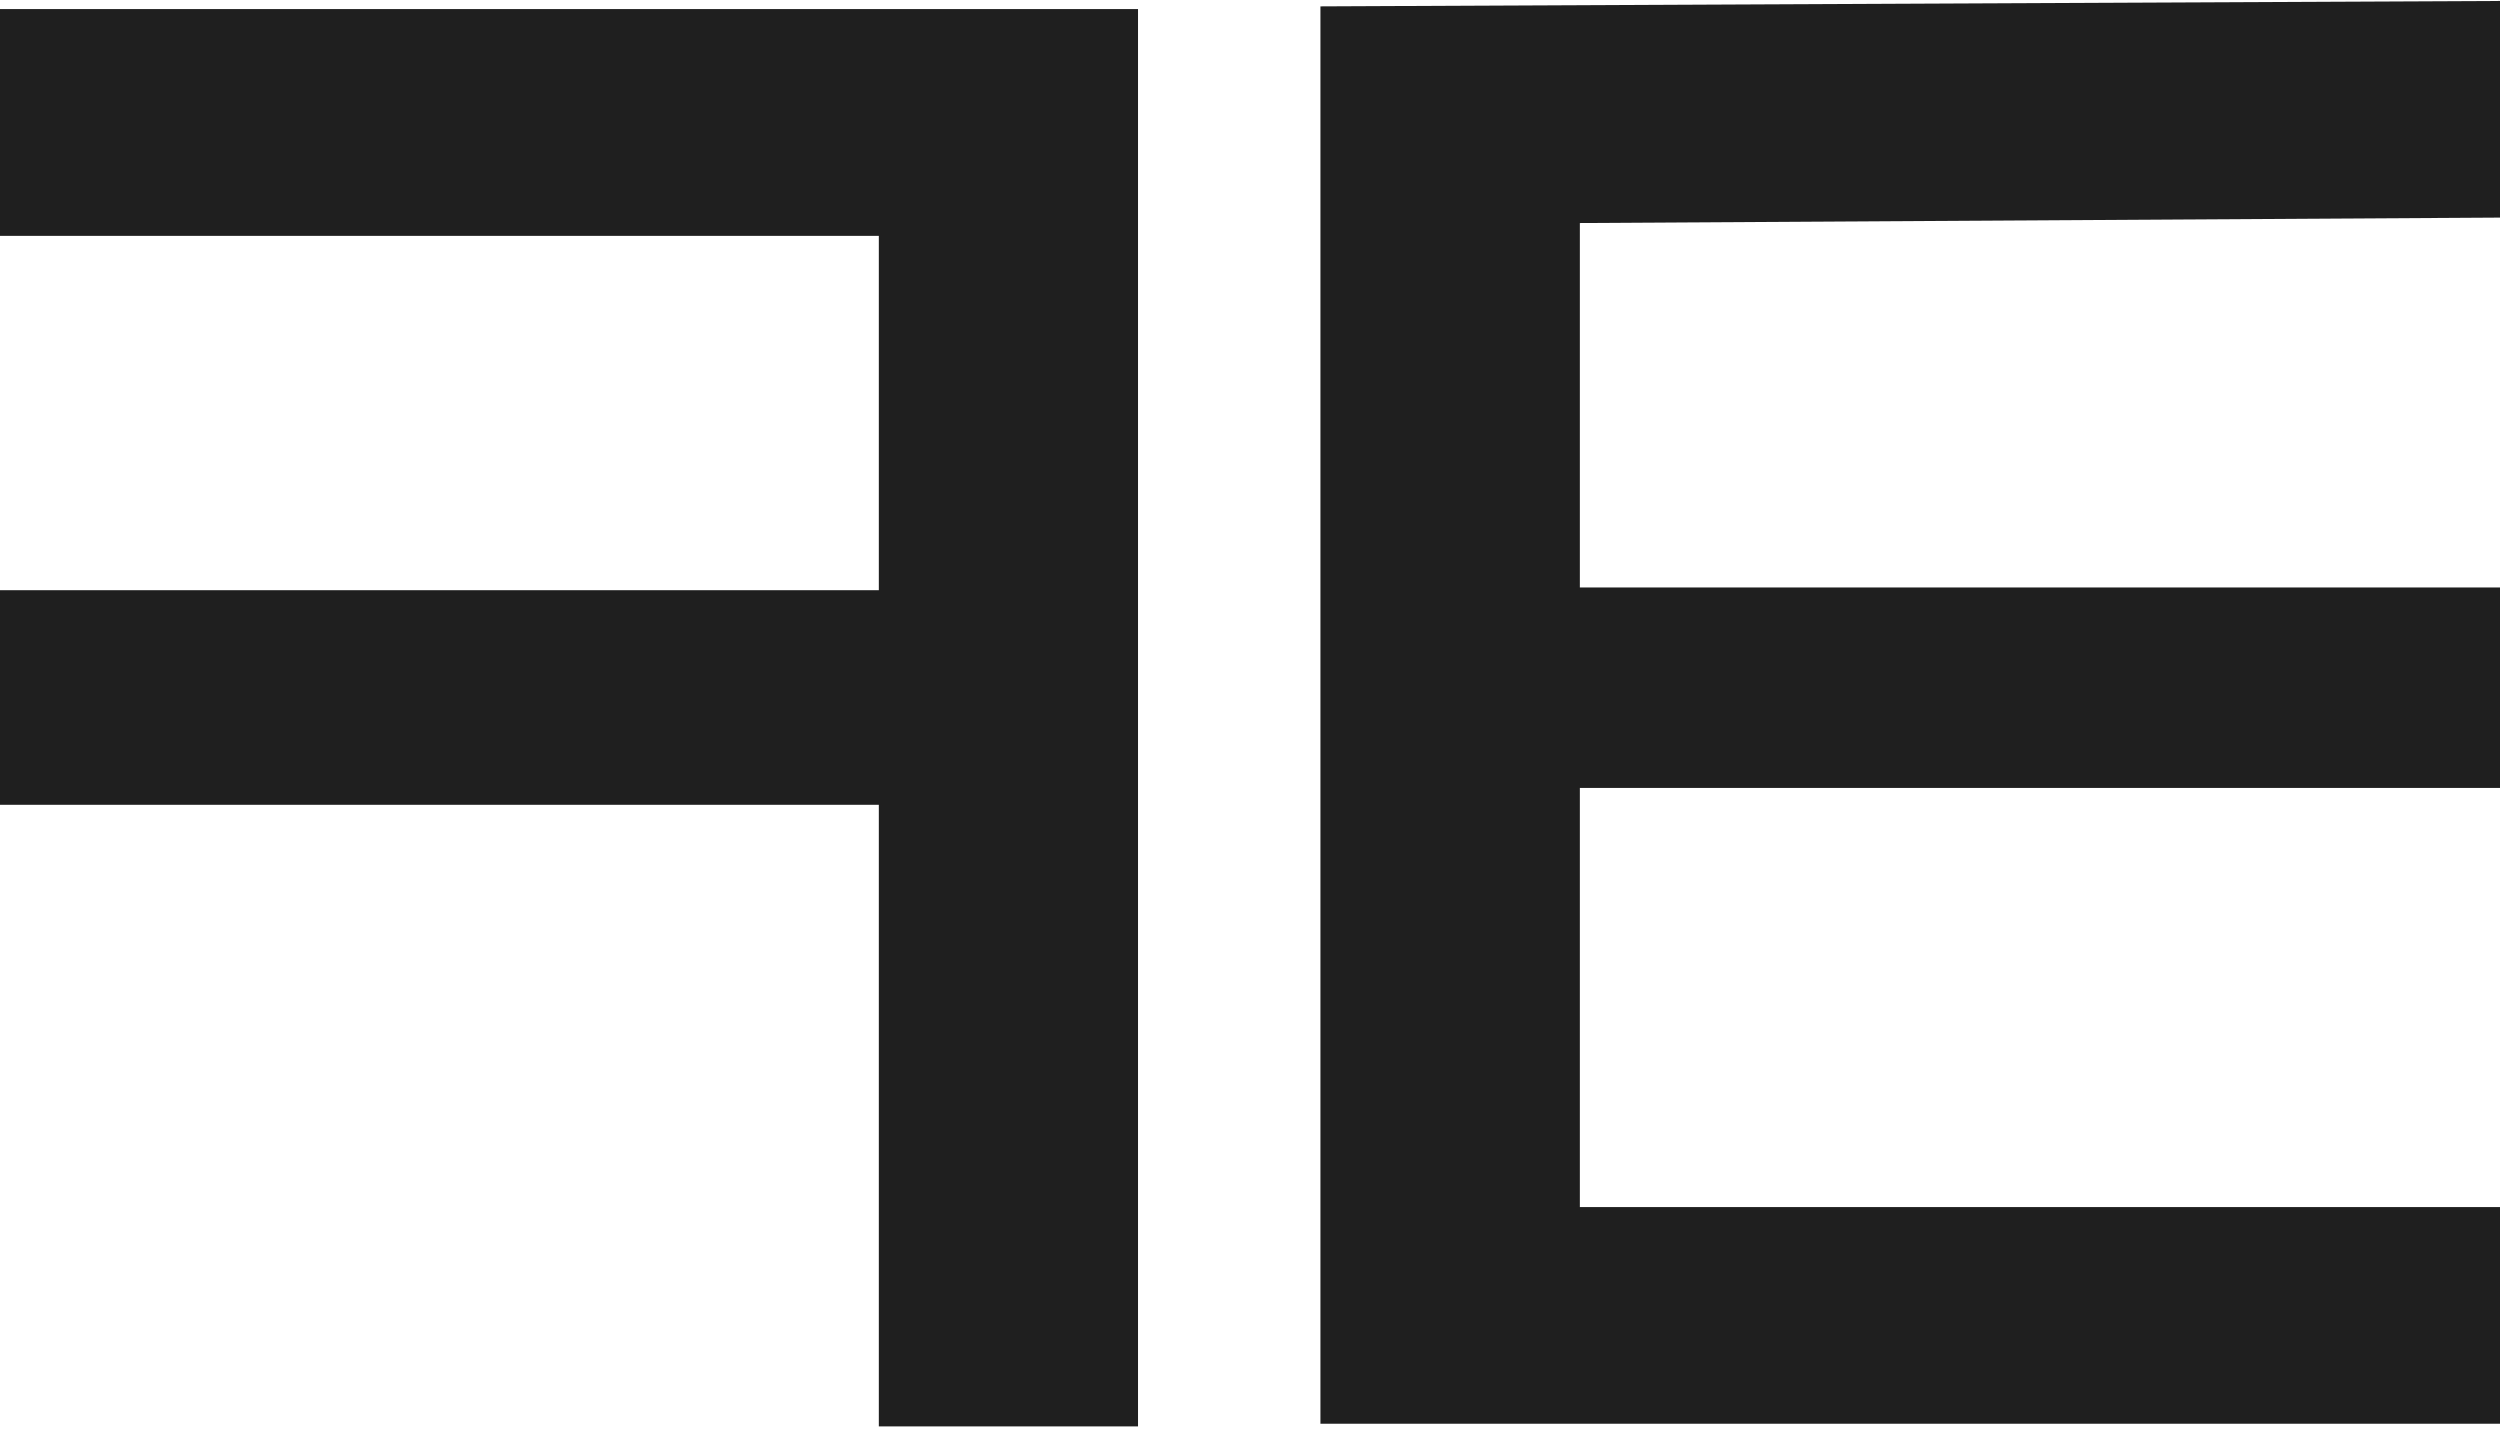 <svg width="256" height="147" viewBox="0 0 256 147" fill="none" xmlns="http://www.w3.org/2000/svg">
<path d="M116.533 0.929V146.063H89.992V82.412H0V60.435H89.992V24.15H0V0.929H116.533ZM256 22.282L161.777 22.839V60.159H256V80.685H161.777V123.604H256V145.788H135.212V0.653L256 0.098V22.282Z" fill="#1F1F1F"/>
</svg>
